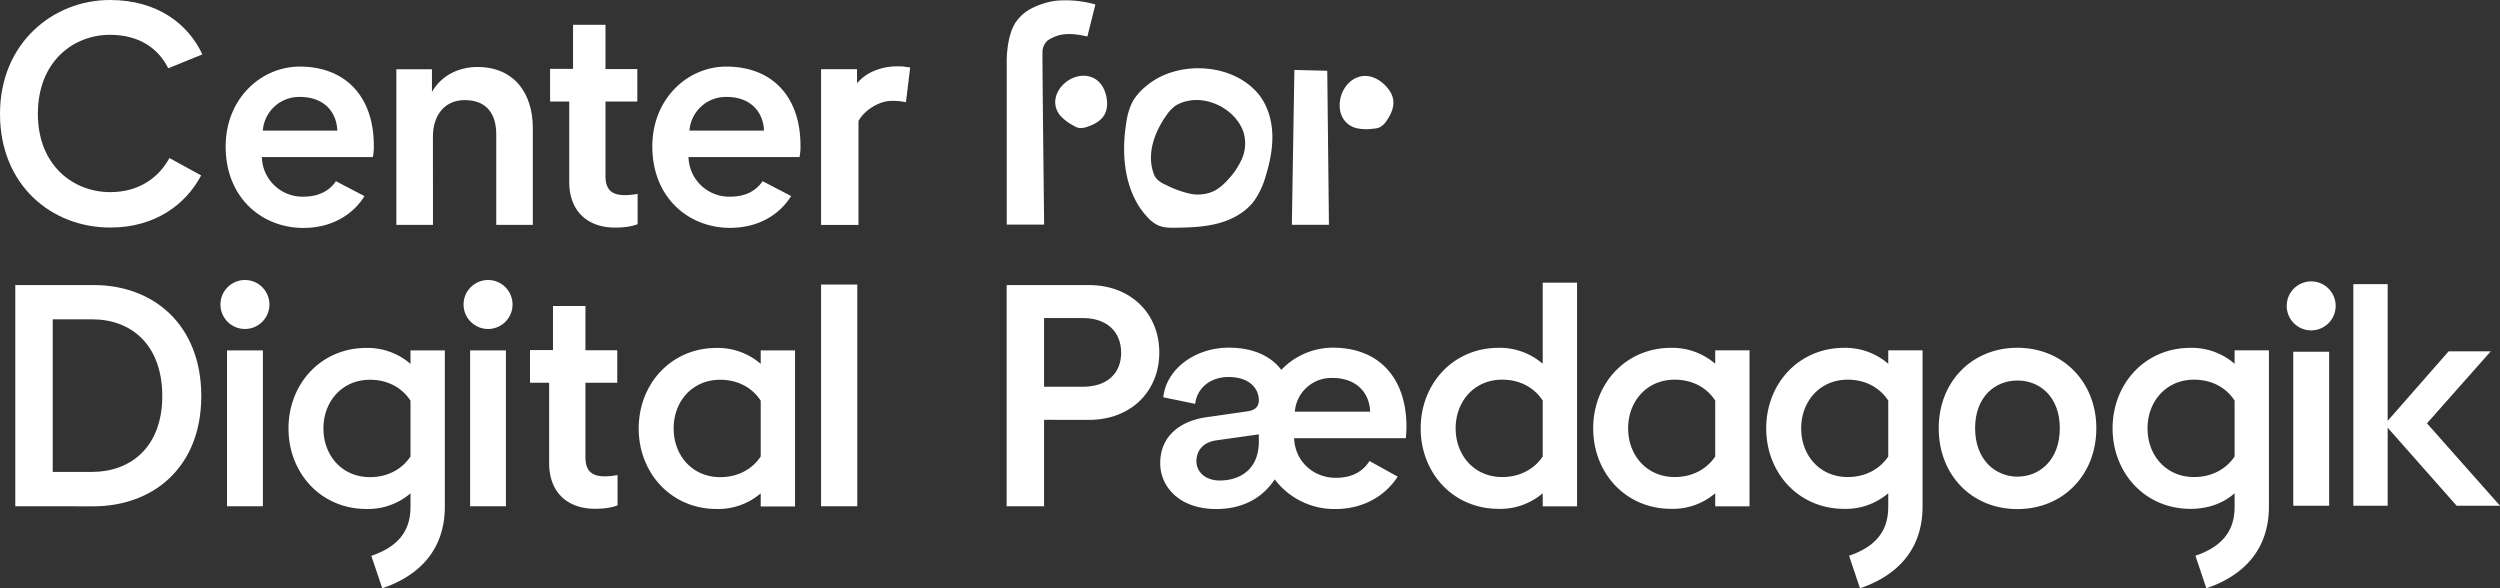 <?xml version="1.0" encoding="UTF-8"?>
<svg xmlns="http://www.w3.org/2000/svg" viewBox="0 0 1062.43 250">
  <rect x="0" y="0" width="1062.43" height="250" fill="#333333" stroke="none"/>
  <defs>
    <style>.cls-1{fill:#fff;}</style>
  </defs>
  <g id="Layer_2" data-name="Layer 2">
    <g id="Layer_1-2" data-name="Layer 1">
      <path class="cls-1" d="M6.5,215.14v-94H39.78c25.6,0,45.76,17,45.76,47.22s-20.43,46.81-45.89,46.81Zm32.62-14.59c16.31,0,29.84-10.47,29.84-32.22,0-22-13.4-32.63-29.71-32.63H22.41v64.85Z"></path>
      <path class="cls-1" d="M96.47,215.15V148.92h15.25v66.23Z"></path>
      <path class="cls-1" d="M199.79,215.15V148.92H215v66.23Z"></path>
      <path class="cls-1" d="M348.93,215.15V120.93h15.39v94.22Z"></path>
      <path class="cls-1" d="M323.28,209.66a27.78,27.78,0,0,1-18.7,6.64c-19.49,0-33.15-15.39-33.15-34.22s13.66-34.22,33.15-34.22a27.88,27.88,0,0,1,18.7,6.77v-5.71h14.59v66.32H323.28Zm0-15.64V170.28c-3.45-5.31-9.41-8.89-17.24-8.89-11.8,0-19.76,9.15-19.76,20.69s8,20.69,19.76,20.69C313.87,202.77,319.83,199.19,323.28,194Z"></path>
      <path class="cls-1" d="M174.45,148.92v5.71a27.88,27.88,0,0,0-18.7-6.77c-19.49,0-33.15,15.39-33.15,34.22s13.66,34.22,33.15,34.22a27.78,27.78,0,0,0,18.7-6.64v5.55h0c0,6.6-1.72,16-16.65,21L162.45,250c12.11-4.08,26.58-13.42,26.59-34.76h0V148.92Zm-17.24,53.85c-11.8,0-19.76-9.15-19.76-20.69s8-20.69,19.76-20.69c7.83,0,13.79,3.58,17.24,8.89V194C171,199.19,165,202.77,157.21,202.77Z"></path>
      <circle class="cls-1" cx="104.09" cy="129.4" r="10.41"></circle>
      <circle class="cls-1" cx="207.41" cy="129.4" r="10.41"></circle>
      <path class="cls-1" d="M257.1,202.43c-5.76,0-8.3-2.41-8.3-8.17V162.64h13.52v-13.8H248.8V130.05H235v18.72h-9.76v13.87h8.13V196.8c0,12.19,7.5,19.42,19.56,19.42,5.62,0,8.57-1.07,9.51-1.47V201.89A33.59,33.59,0,0,1,257.1,202.43Z"></path>
      <path class="cls-1" d="M443.7,178.41v36.73H427.79v-94h34.88c18,0,30,12.21,30,28.65s-11.94,28.65-30,28.65Zm16.58-14.06c10.08,0,16.18-5.57,16.18-14.46s-6.1-14.72-16.18-14.72H443.7v29.18Z"></path>
      <path class="cls-1" d="M890.88,182c0,19.89-14.2,34.35-33.56,34.35S823.9,201.86,823.9,182s14.19-34.21,33.42-34.21S890.88,162.21,890.88,182Zm-15.52,0c0-13.39-8.49-20.29-18-20.29s-18,6.9-18,20.29,8.62,20.56,18,20.56S875.36,195.5,875.36,182Z"></path>
      <path class="cls-1" d="M974.57,214.92V149.48h15.25v65.44Z"></path>
      <path class="cls-1" d="M728.92,209.62a27.79,27.79,0,0,1-18.7,6.63c-19.5,0-33.16-15.38-33.16-34.21s13.66-34.22,33.16-34.22a27.89,27.89,0,0,1,18.7,6.77v-5.71H743.5v66.31H728.92Zm0-15.65V170.23c-3.45-5.3-9.42-8.88-17.24-8.88-11.81,0-19.77,9.15-19.77,20.69s8,20.69,19.77,20.69C719.5,202.73,725.47,199.14,728.92,194Z"></path>
      <circle class="cls-1" cx="982.19" cy="129.99" r="10.41"></circle>
      <path class="cls-1" d="M655.61,209.62a27.79,27.79,0,0,1-18.7,6.63c-19.5,0-33.16-15.38-33.16-34.21s13.66-34.22,33.16-34.22a27.89,27.89,0,0,1,18.7,6.77V120.12H670.2v95.07H655.61Zm0-15.65V170.23c-3.45-5.3-9.42-8.88-17.24-8.88-11.8,0-19.76,9.15-19.76,20.69s8,20.69,19.76,20.69C646.19,202.73,652.16,199.14,655.61,194Z"></path>
      <polygon class="cls-1" points="1058.49 149.31 1040.59 149.31 1014.69 178.85 1014.69 120.76 1000.1 120.76 1000.1 214.92 1014.69 214.92 1014.69 181.76 1044 214.92 1062.43 214.92 1031.4 179.91 1058.49 149.31"></polygon>
      <path class="cls-1" d="M802.45,148.88v5.71a27.89,27.89,0,0,0-18.7-6.77c-19.5,0-33.16,15.39-33.16,34.22s13.66,34.21,33.16,34.21a27.79,27.79,0,0,0,18.7-6.63v5.54h0c0,6.61-1.73,16-16.65,21L790.44,250c12.11-4.08,26.58-13.43,26.59-34.77h0V148.88Zm-17.24,53.85c-11.8,0-19.76-9.15-19.76-20.69s8-20.69,19.76-20.69c7.82,0,13.79,3.58,17.24,8.88V194C799,199.14,793,202.73,785.21,202.73Z"></path>
      <path class="cls-1" d="M949.64,148.88v5.71a27.88,27.88,0,0,0-18.7-6.77c-19.49,0-33.15,15.39-33.15,34.22s13.66,34.21,33.15,34.21c7.16,0,13.8-2.25,18.7-6.63v5.54h0c0,6.61-1.72,16-16.65,21L937.64,250c12.11-4.08,26.58-13.43,26.59-34.77h0V148.88ZM932.4,202.73c-11.8,0-19.76-9.15-19.76-20.69s8-20.69,19.76-20.69c7.83,0,13.79,3.58,17.24,8.88V194C946.19,199.14,940.23,202.73,932.4,202.73Z"></path>
      <path class="cls-1" d="M582,195.92c-2.71,4.26-7.17,7.14-14.27,7.14-9.55,0-17.38-6.9-17.77-16.85h47.47c.14-1.19.27-3.44.27-4.9,0-20.43-11.41-33.56-31.3-33.56a30.41,30.41,0,0,0-21.88,9.42c-4.24-5.57-11.54-9.42-22.28-9.42-14.85,0-26.79,9.55-27.85,21.09l13.53,2.79c.66-6.1,5.83-11.41,14.19-11.41,8.62,0,12.86,4.64,12.86,9.95,0,2-.93,4.11-4.9,4.64l-17.51,2.52c-11,1.59-19.5,8-19.5,19.49,0,10.22,8.36,19.5,23.74,19.5,13.27,0,20.82-6.37,24.93-12.6a31.75,31.75,0,0,0,25.87,12.6c11.89,0,21.27-5.77,26.37-13.78Zm-15.73-35.3c10.61,0,15.78,6.76,16,14.32h-32A15.55,15.55,0,0,1,566.23,160.62Zm-31.3,27c0,12.47-8.75,16.58-16.58,16.58-6.49,0-9.94-4-9.94-8.09,0-5.3,3.58-8.35,8.62-9l17.9-2.52Z"></path>
      <path class="cls-1" d="M184,95.56H168.44V29.44h15.13v9.61c4.29-7.5,12.06-10.58,19.29-10.58,15.93,0,23.57,11.52,23.57,25.85V95.56H210.89V57c0-8-3.61-14.46-13.39-14.46-8.84,0-13.52,6.83-13.52,15.4Z"></path>
      <path class="cls-1" d="M265.61,82.93c-5.75,0-8.3-2.41-8.3-8.17V43.14h13.53V29.35H257.31V10.55H243.53V29.27h-9.76V43.14h8.14V77.31c0,12.18,7.5,19.41,19.55,19.41,5.63,0,8.58-1.07,9.51-1.47V82.39A32.3,32.3,0,0,1,265.61,82.93Z"></path>
      <path class="cls-1" d="M324.09,77c-2.69,3.92-7,6.58-13.87,6.58a17.29,17.29,0,0,1-17.63-16.83h47.19a22.28,22.28,0,0,0,.4-4.91c0-20.41-11.66-33.54-31.55-33.54-16.3,0-31.41,13.52-31.41,33.94,0,21.87,15.51,34.59,33,34.59,12.17,0,21.06-5.64,26-13.51ZM308.76,41.19c10.61,0,15.65,6.76,15.91,14.32H293A15.5,15.5,0,0,1,308.76,41.19Z"></path>
      <path class="cls-1" d="M142.77,77c-2.68,3.92-7.05,6.58-13.86,6.58a17.28,17.28,0,0,1-17.63-16.83h47.19a23.31,23.31,0,0,0,.39-4.91c0-20.41-11.66-33.54-31.54-33.54C111,28.33,95.9,41.85,95.9,62.27c0,21.87,15.51,34.59,33,34.59,12.17,0,21.06-5.64,26-13.51ZM127.45,41.19c10.6,0,15.64,6.76,15.91,14.32H111.68A15.49,15.49,0,0,1,127.45,41.19Z"></path>
      <path class="cls-1" d="M385,43.47a16.13,16.13,0,0,0-2.44-.43,29.33,29.33,0,0,0-3.3-.18,14,14,0,0,0-4.89.85,19.66,19.66,0,0,0-4.22,2.14,18.59,18.59,0,0,0-3.24,2.75,14.75,14.75,0,0,0-2.08,2.81V95.6H348.93V29.41h15.28v6a18.71,18.71,0,0,1,7.21-5.26,25.1,25.1,0,0,1,10-1.95c1.14,0,2.09,0,2.87.12s1.61.2,2.51.37Z"></path>
      <path class="cls-1" d="M46.84,81.65C31,81.65,16.09,70.14,16.09,48.41c0-22.5,15.31-33.62,30.62-33.62,12.66,0,20.73,6,24.79,14.23L86,23.12C79.93,10.09,66.8,0,46.71,0,22.64,0,0,18.19,0,48.41S21.85,96.7,46.84,96.7c19.28,0,32.23-10,38.64-22.15L72,67.16C67.64,75.17,59.42,81.65,46.84,81.65Z"></path>
      <path class="cls-1" d="M464.39,33c-9-3.94-20.61,7.28-14,15.89A19.14,19.14,0,0,0,456,53.27a7.82,7.82,0,0,0,2.35,1.08,7.7,7.7,0,0,0,3.89-.54c5.46-1.81,8.73-5,8.19-11C470.07,38.84,468.2,34.7,464.39,33Z"></path>
      <path class="cls-1" d="M589.34,37c-2.73-3.12-6.84-5.45-11.08-4.53-10,2.19-12.9,18.78-2,21.95a19.83,19.83,0,0,0,7.37.26,8.12,8.12,0,0,0,2.64-.54,7.94,7.94,0,0,0,3-2.84C592.68,46.38,593.5,41.71,589.34,37Z"></path>
      <path class="cls-1" d="M533.58,38.6C522,26.45,499.8,26,487.39,36.34a24.9,24.9,0,0,0-5.92,6.58,26.63,26.63,0,0,0-2.78,8.94c-2.41,14.36-.72,30.63,9.49,41A13.86,13.86,0,0,0,492,95.68c2.37,1.12,5.08,1.13,7.7,1.09,6.09-.08,12.25-.3,18.13-1.89s11.55-4.68,15.2-9.59a34.72,34.72,0,0,0,4.94-10.75c1.85-6.06,3.1-12.39,2.67-18.71S538,43.16,533.58,38.6Zm-5.77,28.84a30.87,30.87,0,0,1-6.32,9.28A20.52,20.52,0,0,1,516,81.15a16.41,16.41,0,0,1-10.62,1.09,43.72,43.72,0,0,1-10.18-3.8,10.28,10.28,0,0,1-3.82-2.62,8.13,8.13,0,0,1-1.27-2.53c-2.75-8.22.6-17.35,5.65-24.38a15.64,15.64,0,0,1,3.82-4,14.68,14.68,0,0,1,4.88-1.94c9.34-2.26,21,3.88,24.07,13.45A16.42,16.42,0,0,1,527.81,67.44Z"></path>
      <polygon class="cls-1" points="564.76 95.53 564.05 30.08 550.08 29.72 549 95.53 564.76 95.53"></polygon>
      <path class="cls-1" d="M448.41.35a32.72,32.72,0,0,0-9.94,3.17,18.18,18.18,0,0,0-6.19,5.1c-4.85,6.07-4.44,18.28-4.44,18.28l0,68.56h15.89s-.85-72.53-.69-74a6.94,6.94,0,0,1,2.12-4.21c5.42-3.68,10.76-3.09,16.95-1.75l3.4-13.6A46.11,46.11,0,0,0,448.41.35Z"></path>
    </g>
  </g>
</svg>

